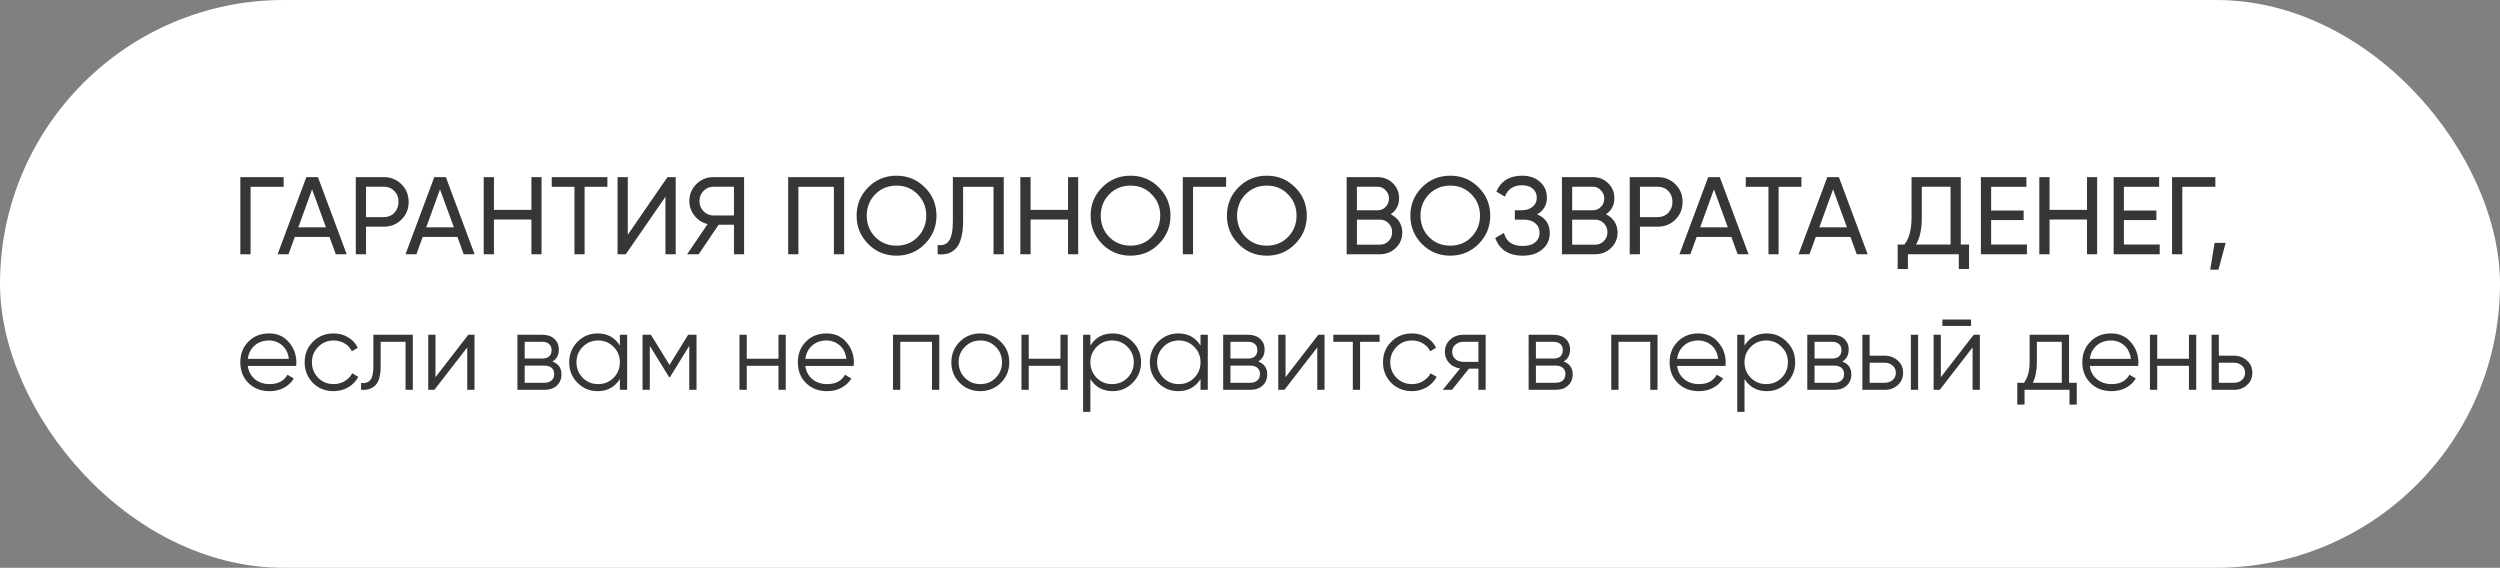 <?xml version="1.0" encoding="UTF-8"?> <svg xmlns="http://www.w3.org/2000/svg" width="295" height="67" viewBox="0 0 295 67" fill="none"><rect x="0" y="0" width="295" height="67" fill="#808080" stroke="none"/> <rect width="295" height="67" rx="33.5" fill="white"></rect> <path d="M28.36 20.9H33.469V22.044H29.569V30H28.36V20.9ZM40.908 30H39.621L38.88 27.959H34.785L34.044 30H32.757L36.15 20.9H37.515L40.908 30ZM36.826 22.343L35.201 26.828H38.464L36.826 22.343ZM41.982 20.9H45.284C46.116 20.9 46.813 21.182 47.377 21.745C47.94 22.308 48.222 23.002 48.222 23.825C48.222 24.648 47.94 25.342 47.377 25.905C46.813 26.468 46.116 26.75 45.284 26.75H43.191V30H41.982V20.9ZM43.191 25.619H45.284C45.795 25.619 46.211 25.45 46.532 25.112C46.861 24.757 47.026 24.328 47.026 23.825C47.026 23.305 46.861 22.876 46.532 22.538C46.203 22.2 45.786 22.031 45.284 22.031H43.191V25.619ZM56.003 30H54.716L53.975 27.959H49.88L49.139 30H47.852L51.245 20.9H52.61L56.003 30ZM51.921 22.343L50.296 26.828H53.559L51.921 22.343ZM62.706 24.761V20.9H63.902V30H62.706V25.905H58.286V30H57.077V20.9H58.286V24.761H62.706ZM65.108 20.9H71.673V22.044H68.982V30H67.786V22.044H65.108V20.9ZM79.734 30H78.525V23.214L73.844 30H72.87V20.9H74.079V27.699L78.758 20.9H79.734V30ZM84.163 20.9H87.803V30H86.607V26.516H84.8L82.447 30H81.082L83.5 26.438C82.876 26.299 82.36 25.97 81.953 25.45C81.546 24.939 81.342 24.362 81.342 23.721C81.342 22.941 81.615 22.278 82.161 21.732C82.716 21.177 83.383 20.9 84.163 20.9ZM84.163 25.424H86.607V22.031H84.163C83.73 22.031 83.348 22.196 83.019 22.525C82.698 22.846 82.538 23.244 82.538 23.721C82.538 24.198 82.698 24.601 83.019 24.93C83.348 25.259 83.73 25.424 84.163 25.424ZM93.004 20.9H99.608V30H98.399V22.044H94.213V30H93.004V20.9ZM101.08 25.45C101.08 24.133 101.535 23.019 102.445 22.109C103.355 21.19 104.469 20.731 105.786 20.731C107.103 20.731 108.217 21.19 109.127 22.109C110.046 23.019 110.505 24.133 110.505 25.45C110.505 26.759 110.046 27.872 109.127 28.791C108.217 29.71 107.103 30.169 105.786 30.169C104.469 30.169 103.355 29.71 102.445 28.791C101.535 27.864 101.08 26.75 101.08 25.45ZM109.296 25.45C109.296 24.445 108.958 23.604 108.282 22.928C107.623 22.243 106.791 21.901 105.786 21.901C104.789 21.901 103.953 22.243 103.277 22.928C102.61 23.613 102.276 24.453 102.276 25.45C102.276 26.438 102.61 27.279 103.277 27.972C103.953 28.648 104.789 28.986 105.786 28.986C106.791 28.986 107.623 28.648 108.282 27.972C108.958 27.279 109.296 26.438 109.296 25.45ZM110.645 30V28.908C111.26 28.995 111.711 28.821 111.997 28.388C112.292 27.955 112.439 27.179 112.439 26.061V20.9H118.445V30H117.236V22.044H113.648V26.061C113.648 26.867 113.57 27.547 113.414 28.102C113.267 28.657 113.05 29.073 112.764 29.35C112.487 29.627 112.175 29.818 111.828 29.922C111.49 30.017 111.096 30.043 110.645 30ZM126.03 24.761V20.9H127.226V30H126.03V25.905H121.61V30H120.401V20.9H121.61V24.761H126.03ZM128.692 25.45C128.692 24.133 129.147 23.019 130.057 22.109C130.967 21.19 132.081 20.731 133.398 20.731C134.716 20.731 135.829 21.19 136.739 22.109C137.658 23.019 138.117 24.133 138.117 25.45C138.117 26.759 137.658 27.872 136.739 28.791C135.829 29.71 134.716 30.169 133.398 30.169C132.081 30.169 130.967 29.71 130.057 28.791C129.147 27.864 128.692 26.75 128.692 25.45ZM136.908 25.45C136.908 24.445 136.57 23.604 135.894 22.928C135.236 22.243 134.404 21.901 133.398 21.901C132.402 21.901 131.565 22.243 130.889 22.928C130.222 23.613 129.888 24.453 129.888 25.45C129.888 26.438 130.222 27.279 130.889 27.972C131.565 28.648 132.402 28.986 133.398 28.986C134.404 28.986 135.236 28.648 135.894 27.972C136.57 27.279 136.908 26.438 136.908 25.45ZM139.571 20.9H144.68V22.044H140.78V30H139.571V20.9ZM144.777 25.45C144.777 24.133 145.232 23.019 146.142 22.109C147.052 21.19 148.166 20.731 149.483 20.731C150.801 20.731 151.914 21.19 152.824 22.109C153.743 23.019 154.202 24.133 154.202 25.45C154.202 26.759 153.743 27.872 152.824 28.791C151.914 29.71 150.801 30.169 149.483 30.169C148.166 30.169 147.052 29.71 146.142 28.791C145.232 27.864 144.777 26.75 144.777 25.45ZM152.993 25.45C152.993 24.445 152.655 23.604 151.979 22.928C151.321 22.243 150.489 21.901 149.483 21.901C148.487 21.901 147.65 22.243 146.974 22.928C146.307 23.613 145.973 24.453 145.973 25.45C145.973 26.438 146.307 27.279 146.974 27.972C147.65 28.648 148.487 28.986 149.483 28.986C150.489 28.986 151.321 28.648 151.979 27.972C152.655 27.279 152.993 26.438 152.993 25.45ZM164.106 25.281C164.53 25.489 164.864 25.779 165.107 26.152C165.349 26.525 165.471 26.949 165.471 27.426C165.471 28.154 165.215 28.765 164.704 29.259C164.192 29.753 163.568 30 162.832 30H158.906V20.9H162.546C163.265 20.9 163.867 21.138 164.353 21.615C164.847 22.092 165.094 22.681 165.094 23.383C165.094 24.198 164.764 24.83 164.106 25.281ZM162.546 22.031H160.115V24.813H162.546C162.927 24.813 163.248 24.679 163.508 24.41C163.768 24.141 163.898 23.812 163.898 23.422C163.898 23.041 163.763 22.716 163.495 22.447C163.235 22.17 162.918 22.031 162.546 22.031ZM160.115 28.869H162.832C163.239 28.869 163.581 28.726 163.859 28.44C164.136 28.154 164.275 27.803 164.275 27.387C164.275 26.98 164.132 26.633 163.846 26.347C163.577 26.061 163.239 25.918 162.832 25.918H160.115V28.869ZM166.423 25.45C166.423 24.133 166.878 23.019 167.788 22.109C168.698 21.19 169.811 20.731 171.129 20.731C172.446 20.731 173.56 21.19 174.47 22.109C175.388 23.019 175.848 24.133 175.848 25.45C175.848 26.759 175.388 27.872 174.47 28.791C173.56 29.71 172.446 30.169 171.129 30.169C169.811 30.169 168.698 29.71 167.788 28.791C166.878 27.864 166.423 26.75 166.423 25.45ZM174.639 25.45C174.639 24.445 174.301 23.604 173.625 22.928C172.966 22.243 172.134 21.901 171.129 21.901C170.132 21.901 169.296 22.243 168.62 22.928C167.952 23.613 167.619 24.453 167.619 25.45C167.619 26.438 167.952 27.279 168.62 27.972C169.296 28.648 170.132 28.986 171.129 28.986C172.134 28.986 172.966 28.648 173.625 27.972C174.301 27.279 174.639 26.438 174.639 25.45ZM181.391 25.294C182.379 25.719 182.873 26.46 182.873 27.517C182.873 28.297 182.578 28.934 181.989 29.428C181.408 29.922 180.637 30.169 179.675 30.169C178.826 30.169 178.128 29.983 177.582 29.61C177.045 29.237 176.663 28.726 176.438 28.076L177.465 27.491C177.734 28.514 178.47 29.025 179.675 29.025C180.299 29.025 180.784 28.886 181.131 28.609C181.486 28.332 181.664 27.955 181.664 27.478C181.664 27.001 181.499 26.624 181.17 26.347C180.841 26.061 180.39 25.918 179.818 25.918H178.752V24.813H179.519C180.065 24.813 180.503 24.679 180.832 24.41C181.17 24.133 181.339 23.773 181.339 23.331C181.339 22.889 181.183 22.534 180.871 22.265C180.559 21.996 180.134 21.862 179.597 21.862C178.592 21.862 177.92 22.308 177.582 23.201L176.568 22.616C177.114 21.359 178.124 20.731 179.597 20.731C180.472 20.731 181.179 20.974 181.716 21.459C182.262 21.936 182.535 22.551 182.535 23.305C182.535 24.18 182.154 24.843 181.391 25.294ZM189.509 25.281C189.934 25.489 190.267 25.779 190.51 26.152C190.753 26.525 190.874 26.949 190.874 27.426C190.874 28.154 190.618 28.765 190.107 29.259C189.596 29.753 188.972 30 188.235 30H184.309V20.9H187.949C188.668 20.9 189.271 21.138 189.756 21.615C190.25 22.092 190.497 22.681 190.497 23.383C190.497 24.198 190.168 24.83 189.509 25.281ZM187.949 22.031H185.518V24.813H187.949C188.33 24.813 188.651 24.679 188.911 24.41C189.171 24.141 189.301 23.812 189.301 23.422C189.301 23.041 189.167 22.716 188.898 22.447C188.638 22.17 188.322 22.031 187.949 22.031ZM185.518 28.869H188.235C188.642 28.869 188.985 28.726 189.262 28.44C189.539 28.154 189.678 27.803 189.678 27.387C189.678 26.98 189.535 26.633 189.249 26.347C188.98 26.061 188.642 25.918 188.235 25.918H185.518V28.869ZM192.307 20.9H195.609C196.441 20.9 197.139 21.182 197.702 21.745C198.265 22.308 198.547 23.002 198.547 23.825C198.547 24.648 198.265 25.342 197.702 25.905C197.139 26.468 196.441 26.75 195.609 26.75H193.516V30H192.307V20.9ZM193.516 25.619H195.609C196.12 25.619 196.536 25.45 196.857 25.112C197.186 24.757 197.351 24.328 197.351 23.825C197.351 23.305 197.186 22.876 196.857 22.538C196.528 22.2 196.112 22.031 195.609 22.031H193.516V25.619ZM206.328 30H205.041L204.3 27.959H200.205L199.464 30H198.177L201.57 20.9H202.935L206.328 30ZM202.246 22.343L200.621 26.828H203.884L202.246 22.343ZM206.001 20.9H212.566V22.044H209.875V30H208.679V22.044H206.001V20.9ZM220.382 30H219.095L218.354 27.959H214.259L213.518 30H212.231L215.624 20.9H216.989L220.382 30ZM216.3 22.343L214.675 26.828H217.938L216.3 22.343ZM231.374 20.9V28.856H232.349V31.742H231.14V30H225.134V31.742H223.925V28.856H224.718C225.282 28.145 225.563 27.079 225.563 25.658V20.9H231.374ZM226.083 28.856H230.165V22.031H226.772V25.684C226.772 27.053 226.543 28.111 226.083 28.856ZM234.954 25.97V28.856H239.179V30H233.745V20.9H239.114V22.044H234.954V24.839H238.789V25.97H234.954ZM246.267 24.761V20.9H247.463V30H246.267V25.905H241.847V30H240.638V20.9H241.847V24.761H246.267ZM250.62 25.97V28.856H254.845V30H249.411V20.9H254.78V22.044H250.62V24.839H254.455V25.97H250.62ZM256.304 20.9H261.413V22.044H257.513V30H256.304V20.9ZM261.325 28.661H262.625L261.78 31.82H260.805L261.325 28.661ZM31.748 39.344C32.719 39.344 33.495 39.686 34.075 40.371C34.673 41.047 34.972 41.849 34.972 42.776C34.972 42.819 34.964 42.954 34.946 43.179H29.239C29.326 43.829 29.603 44.349 30.071 44.739C30.539 45.129 31.124 45.324 31.826 45.324C32.814 45.324 33.512 44.956 33.919 44.219L34.673 44.661C34.387 45.129 33.993 45.497 33.49 45.766C32.996 46.026 32.437 46.156 31.813 46.156C30.791 46.156 29.959 45.835 29.317 45.194C28.676 44.553 28.355 43.738 28.355 42.75C28.355 41.771 28.672 40.96 29.304 40.319C29.937 39.669 30.752 39.344 31.748 39.344ZM31.748 40.176C31.072 40.176 30.505 40.375 30.045 40.774C29.595 41.173 29.326 41.697 29.239 42.347H34.088C33.993 41.654 33.729 41.121 33.295 40.748C32.845 40.367 32.329 40.176 31.748 40.176ZM39.366 46.156C38.387 46.156 37.572 45.831 36.922 45.181C36.272 44.514 35.947 43.703 35.947 42.75C35.947 41.788 36.272 40.982 36.922 40.332C37.572 39.673 38.387 39.344 39.366 39.344C40.008 39.344 40.584 39.5 41.095 39.812C41.607 40.115 41.979 40.527 42.213 41.047L41.511 41.45C41.338 41.06 41.056 40.752 40.666 40.527C40.285 40.293 39.852 40.176 39.366 40.176C38.647 40.176 38.04 40.427 37.546 40.93C37.052 41.424 36.805 42.031 36.805 42.75C36.805 43.461 37.052 44.072 37.546 44.583C38.04 45.077 38.647 45.324 39.366 45.324C39.843 45.324 40.272 45.211 40.653 44.986C41.043 44.761 41.347 44.449 41.563 44.05L42.278 44.466C42.01 44.986 41.615 45.398 41.095 45.701C40.575 46.004 39.999 46.156 39.366 46.156ZM44.059 39.5H48.713V46H47.855V40.332H44.917V43.231C44.917 44.314 44.709 45.06 44.293 45.467C43.886 45.874 43.322 46.052 42.603 46V45.194C43.106 45.246 43.474 45.125 43.708 44.83C43.942 44.535 44.059 44.002 44.059 43.231V39.5ZM51.389 44.505L55.263 39.5H55.991V46H55.133V40.995L51.259 46H50.531V39.5H51.389V44.505ZM65.189 42.659C65.9 42.919 66.255 43.426 66.255 44.18C66.255 44.717 66.073 45.155 65.709 45.493C65.354 45.831 64.855 46 64.214 46H61.055V39.5H63.954C64.578 39.5 65.063 39.66 65.41 39.981C65.765 40.302 65.943 40.722 65.943 41.242C65.943 41.892 65.692 42.364 65.189 42.659ZM63.954 40.332H61.913V42.308H63.954C64.708 42.308 65.085 41.97 65.085 41.294C65.085 40.991 64.985 40.757 64.786 40.592C64.595 40.419 64.318 40.332 63.954 40.332ZM61.913 45.168H64.214C64.595 45.168 64.886 45.077 65.085 44.895C65.293 44.713 65.397 44.457 65.397 44.128C65.397 43.816 65.293 43.573 65.085 43.4C64.886 43.227 64.595 43.14 64.214 43.14H61.913V45.168ZM73.145 40.774V39.5H74.003V46H73.145V44.726C72.547 45.679 71.672 46.156 70.519 46.156C69.592 46.156 68.799 45.827 68.14 45.168C67.49 44.509 67.165 43.703 67.165 42.75C67.165 41.797 67.49 40.991 68.14 40.332C68.799 39.673 69.592 39.344 70.519 39.344C71.672 39.344 72.547 39.821 73.145 40.774ZM68.764 44.583C69.258 45.077 69.865 45.324 70.584 45.324C71.303 45.324 71.91 45.077 72.404 44.583C72.898 44.072 73.145 43.461 73.145 42.75C73.145 42.031 72.898 41.424 72.404 40.93C71.91 40.427 71.303 40.176 70.584 40.176C69.865 40.176 69.258 40.427 68.764 40.93C68.27 41.424 68.023 42.031 68.023 42.75C68.023 43.461 68.27 44.072 68.764 44.583ZM81.202 39.5H82.19V46H81.332V40.813L79.057 44.505H78.953L76.678 40.813V46H75.82V39.5H76.808L79.005 43.062L81.202 39.5ZM91.86 42.334V39.5H92.718V46H91.86V43.166H88.116V46H87.258V39.5H88.116V42.334H91.86ZM97.536 39.344C98.506 39.344 99.282 39.686 99.863 40.371C100.461 41.047 100.76 41.849 100.76 42.776C100.76 42.819 100.751 42.954 100.734 43.179H95.027C95.113 43.829 95.391 44.349 95.859 44.739C96.327 45.129 96.912 45.324 97.614 45.324C98.602 45.324 99.299 44.956 99.707 44.219L100.461 44.661C100.175 45.129 99.78 45.497 99.278 45.766C98.784 46.026 98.225 46.156 97.601 46.156C96.578 46.156 95.746 45.835 95.105 45.194C94.463 44.553 94.143 43.738 94.143 42.75C94.143 41.771 94.459 40.96 95.092 40.319C95.724 39.669 96.539 39.344 97.536 39.344ZM97.536 40.176C96.86 40.176 96.292 40.375 95.833 40.774C95.382 41.173 95.113 41.697 95.027 42.347H99.876C99.78 41.654 99.516 41.121 99.083 40.748C98.632 40.367 98.116 40.176 97.536 40.176ZM105.374 39.5H110.834V46H109.976V40.332H106.232V46H105.374V39.5ZM118.096 45.181C117.428 45.831 116.622 46.156 115.678 46.156C114.716 46.156 113.905 45.831 113.247 45.181C112.588 44.522 112.259 43.712 112.259 42.75C112.259 41.788 112.588 40.982 113.247 40.332C113.905 39.673 114.716 39.344 115.678 39.344C116.631 39.344 117.437 39.673 118.096 40.332C118.763 40.982 119.097 41.788 119.097 42.75C119.097 43.703 118.763 44.514 118.096 45.181ZM113.858 44.583C114.352 45.077 114.958 45.324 115.678 45.324C116.397 45.324 117.004 45.077 117.498 44.583C117.992 44.072 118.239 43.461 118.239 42.75C118.239 42.031 117.992 41.424 117.498 40.93C117.004 40.427 116.397 40.176 115.678 40.176C114.958 40.176 114.352 40.427 113.858 40.93C113.364 41.424 113.117 42.031 113.117 42.75C113.117 43.461 113.364 44.072 113.858 44.583ZM125.135 42.334V39.5H125.993V46H125.135V43.166H121.391V46H120.533V39.5H121.391V42.334H125.135ZM131.291 39.344C132.218 39.344 133.007 39.673 133.657 40.332C134.316 40.991 134.645 41.797 134.645 42.75C134.645 43.703 134.316 44.509 133.657 45.168C133.007 45.827 132.218 46.156 131.291 46.156C130.138 46.156 129.263 45.679 128.665 44.726V48.6H127.807V39.5H128.665V40.774C129.263 39.821 130.138 39.344 131.291 39.344ZM129.406 44.583C129.9 45.077 130.507 45.324 131.226 45.324C131.945 45.324 132.552 45.077 133.046 44.583C133.54 44.072 133.787 43.461 133.787 42.75C133.787 42.031 133.54 41.424 133.046 40.93C132.552 40.427 131.945 40.176 131.226 40.176C130.507 40.176 129.9 40.427 129.406 40.93C128.912 41.424 128.665 42.031 128.665 42.75C128.665 43.461 128.912 44.072 129.406 44.583ZM141.662 40.774V39.5H142.52V46H141.662V44.726C141.064 45.679 140.188 46.156 139.036 46.156C138.108 46.156 137.315 45.827 136.657 45.168C136.007 44.509 135.682 43.703 135.682 42.75C135.682 41.797 136.007 40.991 136.657 40.332C137.315 39.673 138.108 39.344 139.036 39.344C140.188 39.344 141.064 39.821 141.662 40.774ZM137.281 44.583C137.775 45.077 138.381 45.324 139.101 45.324C139.82 45.324 140.427 45.077 140.921 44.583C141.415 44.072 141.662 43.461 141.662 42.75C141.662 42.031 141.415 41.424 140.921 40.93C140.427 40.427 139.82 40.176 139.101 40.176C138.381 40.176 137.775 40.427 137.281 40.93C136.787 41.424 136.54 42.031 136.54 42.75C136.54 43.461 136.787 44.072 137.281 44.583ZM148.47 42.659C149.181 42.919 149.536 43.426 149.536 44.18C149.536 44.717 149.354 45.155 148.99 45.493C148.635 45.831 148.137 46 147.495 46H144.336V39.5H147.235C147.859 39.5 148.345 39.66 148.691 39.981C149.047 40.302 149.224 40.722 149.224 41.242C149.224 41.892 148.973 42.364 148.47 42.659ZM147.235 40.332H145.194V42.308H147.235C147.989 42.308 148.366 41.97 148.366 41.294C148.366 40.991 148.267 40.757 148.067 40.592C147.877 40.419 147.599 40.332 147.235 40.332ZM145.194 45.168H147.495C147.877 45.168 148.167 45.077 148.366 44.895C148.574 44.713 148.678 44.457 148.678 44.128C148.678 43.816 148.574 43.573 148.366 43.4C148.167 43.227 147.877 43.14 147.495 43.14H145.194V45.168ZM151.694 44.505L155.568 39.5H156.296V46H155.438V40.995L151.564 46H150.836V39.5H151.694V44.505ZM157.331 39.5H162.791V40.332H160.49V46H159.632V40.332H157.331V39.5ZM166.611 46.156C165.632 46.156 164.817 45.831 164.167 45.181C163.517 44.514 163.192 43.703 163.192 42.75C163.192 41.788 163.517 40.982 164.167 40.332C164.817 39.673 165.632 39.344 166.611 39.344C167.253 39.344 167.829 39.5 168.34 39.812C168.852 40.115 169.224 40.527 169.458 41.047L168.756 41.45C168.583 41.06 168.301 40.752 167.911 40.527C167.53 40.293 167.097 40.176 166.611 40.176C165.892 40.176 165.285 40.427 164.791 40.93C164.297 41.424 164.05 42.031 164.05 42.75C164.05 43.461 164.297 44.072 164.791 44.583C165.285 45.077 165.892 45.324 166.611 45.324C167.088 45.324 167.517 45.211 167.898 44.986C168.288 44.761 168.592 44.449 168.808 44.05L169.523 44.466C169.255 44.986 168.86 45.398 168.34 45.701C167.82 46.004 167.244 46.156 166.611 46.156ZM172.669 39.5H175.308V46H174.45V43.504H173.332L171.33 46H170.238L172.292 43.478C171.764 43.4 171.33 43.183 170.992 42.828C170.663 42.464 170.498 42.026 170.498 41.515C170.498 40.934 170.706 40.453 171.122 40.072C171.556 39.691 172.071 39.5 172.669 39.5ZM172.669 42.698H174.45V40.332H172.669C172.297 40.332 171.985 40.445 171.733 40.67C171.482 40.887 171.356 41.168 171.356 41.515C171.356 41.862 171.482 42.148 171.733 42.373C171.985 42.59 172.297 42.698 172.669 42.698ZM184.512 42.659C185.223 42.919 185.578 43.426 185.578 44.18C185.578 44.717 185.396 45.155 185.032 45.493C184.677 45.831 184.179 46 183.537 46H180.378V39.5H183.277C183.901 39.5 184.387 39.66 184.733 39.981C185.089 40.302 185.266 40.722 185.266 41.242C185.266 41.892 185.015 42.364 184.512 42.659ZM183.277 40.332H181.236V42.308H183.277C184.031 42.308 184.408 41.97 184.408 41.294C184.408 40.991 184.309 40.757 184.109 40.592C183.919 40.419 183.641 40.332 183.277 40.332ZM181.236 45.168H183.537C183.919 45.168 184.209 45.077 184.408 44.895C184.616 44.713 184.72 44.457 184.72 44.128C184.72 43.816 184.616 43.573 184.408 43.4C184.209 43.227 183.919 43.14 183.537 43.14H181.236V45.168ZM190.128 39.5H195.588V46H194.73V40.332H190.986V46H190.128V39.5ZM200.406 39.344C201.376 39.344 202.152 39.686 202.733 40.371C203.331 41.047 203.63 41.849 203.63 42.776C203.63 42.819 203.621 42.954 203.604 43.179H197.897C197.983 43.829 198.261 44.349 198.729 44.739C199.197 45.129 199.782 45.324 200.484 45.324C201.472 45.324 202.169 44.956 202.577 44.219L203.331 44.661C203.045 45.129 202.65 45.497 202.148 45.766C201.654 46.026 201.095 46.156 200.471 46.156C199.448 46.156 198.616 45.835 197.975 45.194C197.333 44.553 197.013 43.738 197.013 42.75C197.013 41.771 197.329 40.96 197.962 40.319C198.594 39.669 199.409 39.344 200.406 39.344ZM200.406 40.176C199.73 40.176 199.162 40.375 198.703 40.774C198.252 41.173 197.983 41.697 197.897 42.347H202.746C202.65 41.654 202.386 41.121 201.953 40.748C201.502 40.367 200.986 40.176 200.406 40.176ZM208.478 39.344C209.406 39.344 210.194 39.673 210.844 40.332C211.503 40.991 211.832 41.797 211.832 42.75C211.832 43.703 211.503 44.509 210.844 45.168C210.194 45.827 209.406 46.156 208.478 46.156C207.326 46.156 206.45 45.679 205.852 44.726V48.6H204.994V39.5H205.852V40.774C206.45 39.821 207.326 39.344 208.478 39.344ZM206.593 44.583C207.087 45.077 207.694 45.324 208.413 45.324C209.133 45.324 209.739 45.077 210.233 44.583C210.727 44.072 210.974 43.461 210.974 42.75C210.974 42.031 210.727 41.424 210.233 40.93C209.739 40.427 209.133 40.176 208.413 40.176C207.694 40.176 207.087 40.427 206.593 40.93C206.099 41.424 205.852 42.031 205.852 42.75C205.852 43.461 206.099 44.072 206.593 44.583ZM217.393 42.659C218.104 42.919 218.459 43.426 218.459 44.18C218.459 44.717 218.277 45.155 217.913 45.493C217.558 45.831 217.059 46 216.418 46H213.259V39.5H216.158C216.782 39.5 217.267 39.66 217.614 39.981C217.969 40.302 218.147 40.722 218.147 41.242C218.147 41.892 217.896 42.364 217.393 42.659ZM216.158 40.332H214.117V42.308H216.158C216.912 42.308 217.289 41.97 217.289 41.294C217.289 40.991 217.189 40.757 216.99 40.592C216.799 40.419 216.522 40.332 216.158 40.332ZM214.117 45.168H216.418C216.799 45.168 217.09 45.077 217.289 44.895C217.497 44.713 217.601 44.457 217.601 44.128C217.601 43.816 217.497 43.573 217.289 43.4C217.09 43.227 216.799 43.14 216.418 43.14H214.117V45.168ZM220.617 41.97H222.398C222.996 41.97 223.507 42.161 223.932 42.542C224.357 42.915 224.569 43.396 224.569 43.985C224.569 44.583 224.357 45.068 223.932 45.441C223.525 45.814 223.013 46 222.398 46H219.759V39.5H220.617V41.97ZM225.479 46V39.5H226.337V46H225.479ZM220.617 45.168H222.398C222.771 45.168 223.083 45.06 223.334 44.843C223.585 44.618 223.711 44.332 223.711 43.985C223.711 43.638 223.585 43.357 223.334 43.14C223.083 42.915 222.771 42.802 222.398 42.802H220.617V45.168ZM232.583 38.46H229.203V37.706H232.583V38.46ZM229.021 44.505L232.895 39.5H233.623V46H232.765V40.995L228.891 46H228.163V39.5H229.021V44.505ZM244.148 39.5V45.168H245.058V47.742H244.2V46H238.896V47.742H238.038V45.168H238.831C239.273 44.579 239.494 43.76 239.494 42.711V39.5H244.148ZM239.871 45.168H243.29V40.332H240.352V42.711C240.352 43.716 240.191 44.535 239.871 45.168ZM249.105 39.344C250.076 39.344 250.851 39.686 251.432 40.371C252.03 41.047 252.329 41.849 252.329 42.776C252.329 42.819 252.32 42.954 252.303 43.179H246.596C246.683 43.829 246.96 44.349 247.428 44.739C247.896 45.129 248.481 45.324 249.183 45.324C250.171 45.324 250.869 44.956 251.276 44.219L252.03 44.661C251.744 45.129 251.35 45.497 250.847 45.766C250.353 46.026 249.794 46.156 249.17 46.156C248.147 46.156 247.315 45.835 246.674 45.194C246.033 44.553 245.712 43.738 245.712 42.75C245.712 41.771 246.028 40.96 246.661 40.319C247.294 39.669 248.108 39.344 249.105 39.344ZM249.105 40.176C248.429 40.176 247.861 40.375 247.402 40.774C246.951 41.173 246.683 41.697 246.596 42.347H251.445C251.35 41.654 251.085 41.121 250.652 40.748C250.201 40.367 249.686 40.176 249.105 40.176ZM258.296 42.334V39.5H259.154V46H258.296V43.166H254.552V46H253.694V39.5H254.552V42.334H258.296ZM261.826 41.97H263.607C264.205 41.97 264.716 42.161 265.141 42.542C265.566 42.915 265.778 43.396 265.778 43.985C265.778 44.583 265.566 45.068 265.141 45.441C264.734 45.814 264.222 46 263.607 46H260.968V39.5H261.826V41.97ZM261.826 45.168H263.607C263.98 45.168 264.292 45.06 264.543 44.843C264.794 44.618 264.92 44.332 264.92 43.985C264.92 43.638 264.794 43.357 264.543 43.14C264.292 42.915 263.98 42.802 263.607 42.802H261.826V45.168Z" fill="#363636"></path> </svg> 